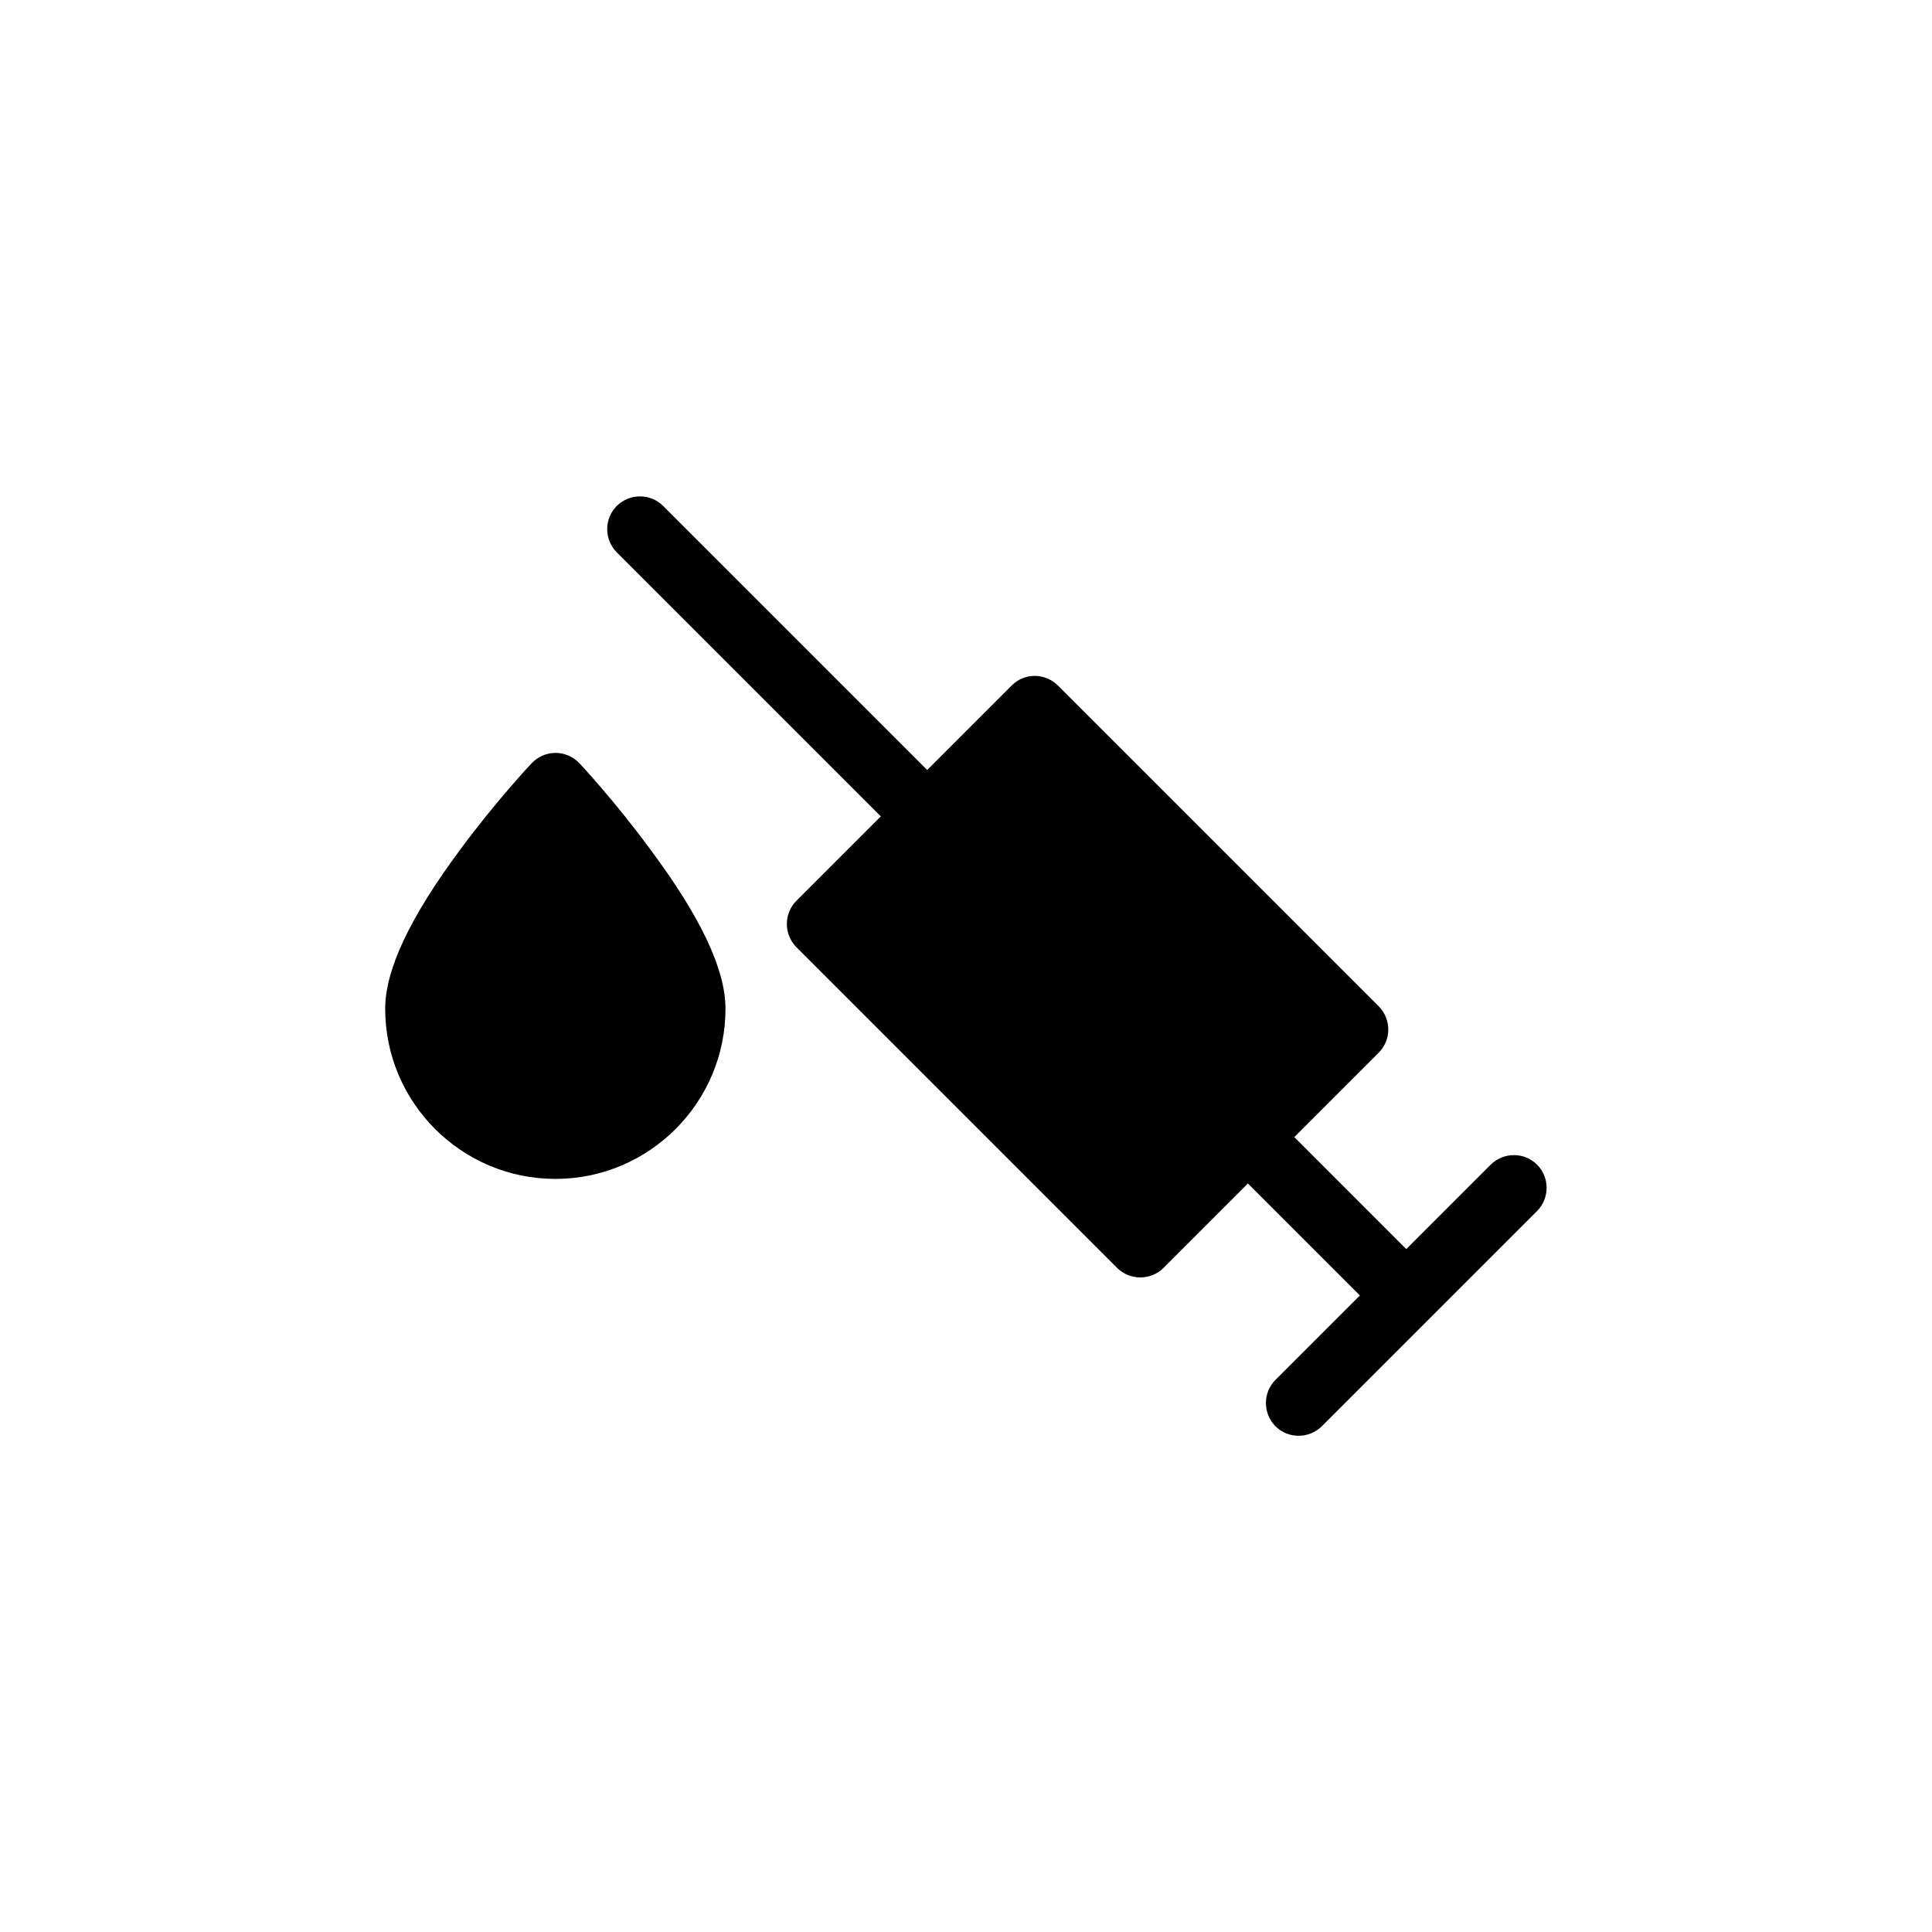 <?xml version="1.0" encoding="UTF-8"?>
<!-- Uploaded to: ICON Repo, www.iconrepo.com, Generator: ICON Repo Mixer Tools -->
<svg fill="#000000" width="800px" height="800px" version="1.1" viewBox="144 144 512 512" xmlns="http://www.w3.org/2000/svg">
 <g>
  <path d="m551.34 452.65c-3.375-3.375-8.867-3.375-12.293 0l-22.371 22.371-29.672-29.68 22.371-22.371c3.375-3.375 3.375-8.867 0-12.293l-84.996-84.988c-1.613-1.613-3.828-2.57-6.144-2.57-2.316 0-4.535 0.906-6.144 2.57l-22.371 22.371-69.98-69.98c-3.375-3.375-8.867-3.375-12.293 0-3.375 3.375-3.375 8.867 0 12.293l69.98 69.98-22.371 22.371c-3.375 3.375-3.375 8.867 0 12.293l84.992 84.992c1.613 1.613 3.828 2.519 6.144 2.519 2.316 0 4.535-0.906 6.144-2.519l22.371-22.371 29.676 29.676-22.371 22.371c-3.375 3.375-3.375 8.867 0 12.293 1.715 1.715 3.93 2.519 6.144 2.519s4.434-0.855 6.144-2.519l57.031-57.031c3.383-3.434 3.383-8.922 0.008-12.297z"/>
  <path d="m297.57 346.29c-1.664-1.762-3.93-2.769-6.348-2.769-2.418 0-4.684 1.008-6.348 2.769-0.402 0.402-9.574 10.227-18.844 22.773-13.402 18.035-19.949 31.891-19.949 42.27 0 24.887 20.254 45.09 45.09 45.09 24.887 0 45.09-20.254 45.09-45.09 0-10.379-6.5-24.234-19.949-42.27-9.172-12.496-18.34-22.371-18.742-22.773z"/>
 </g>
</svg>